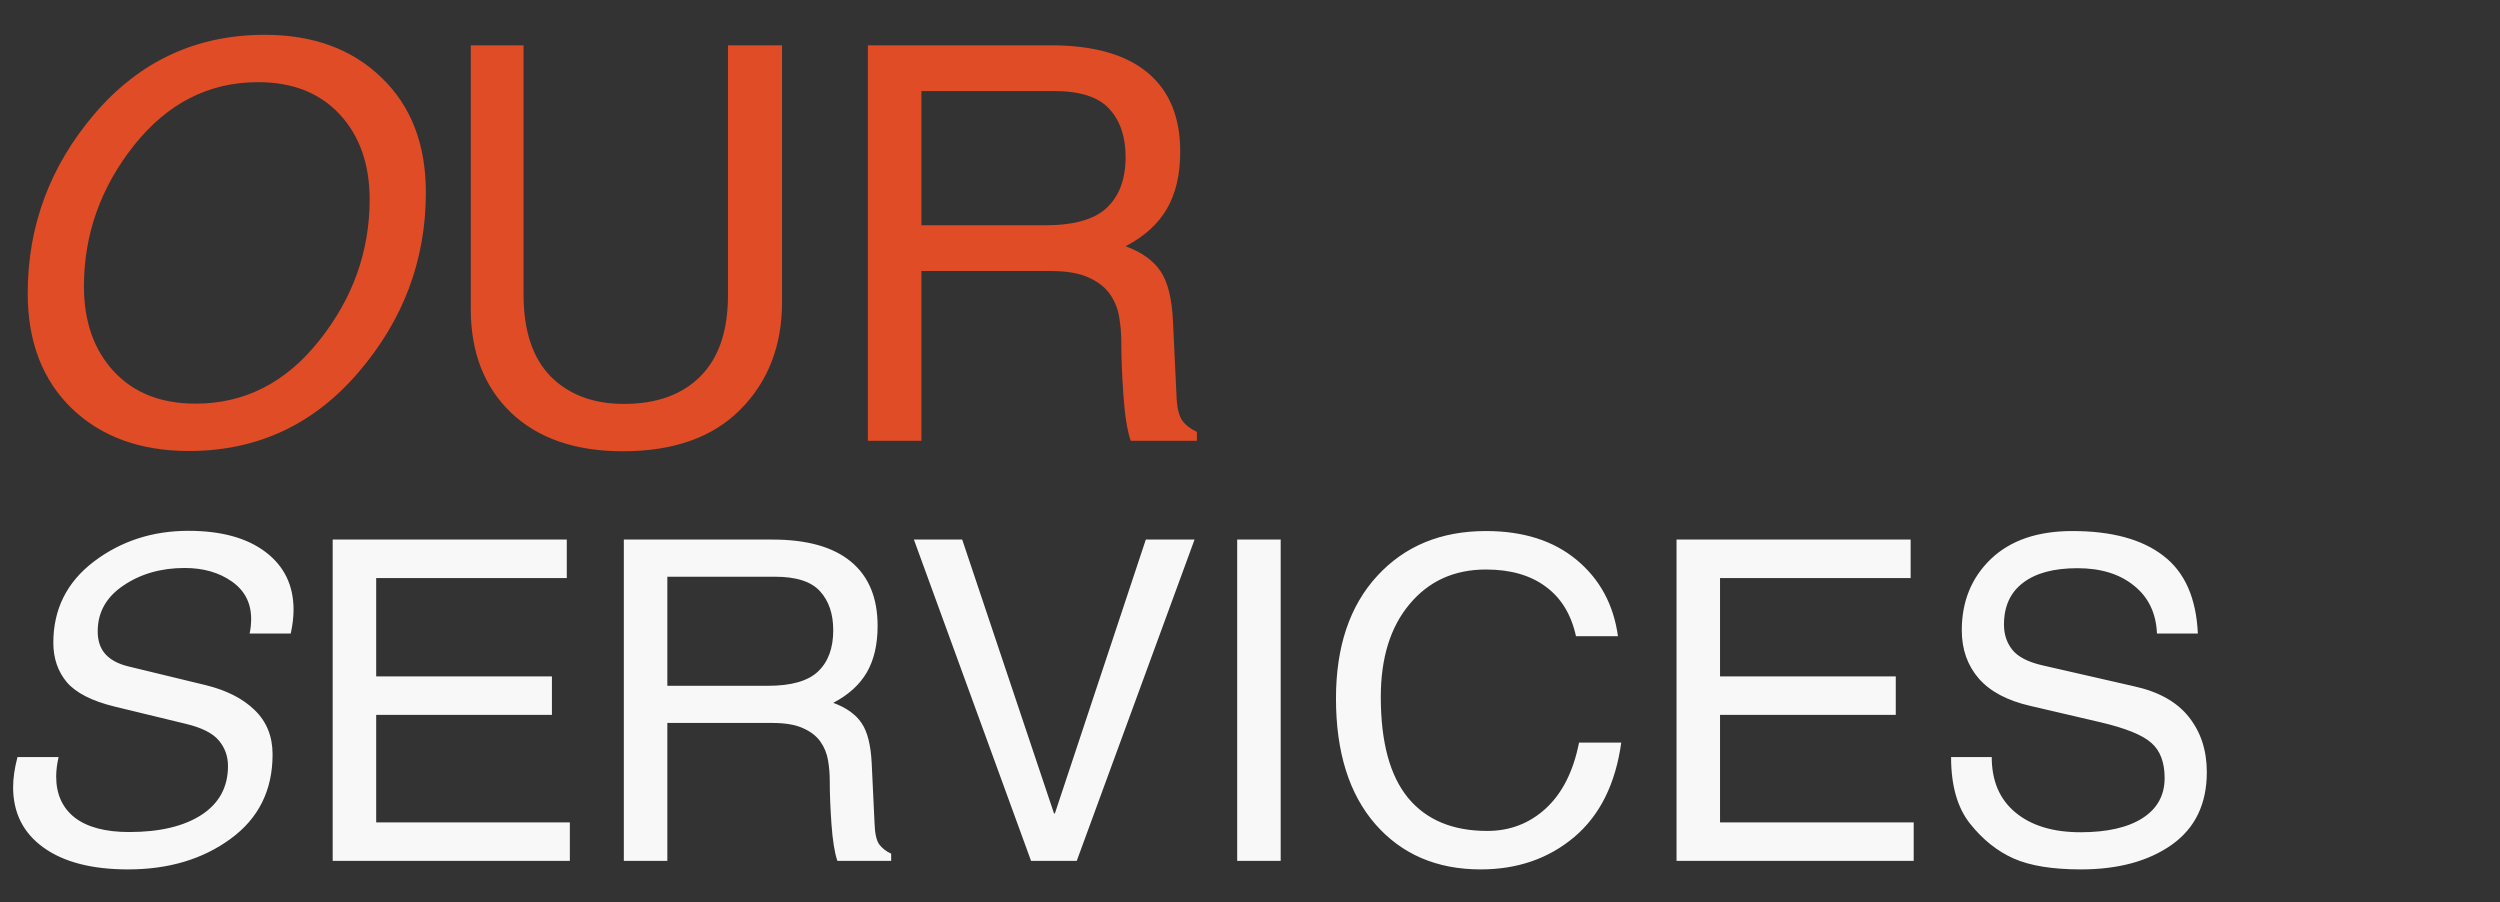 <svg width="363" height="131" viewBox="0 0 363 131" fill="none" xmlns="http://www.w3.org/2000/svg">
<rect x="0" y="0" width="363" height="131" fill="#333333" stroke="none"/>
<mask id="mask0_1065_489" style="mask-type:alpha" maskUnits="userSpaceOnUse" x="0" y="0" width="363" height="131">
<rect width="363" height="131" fill="#D9D9D9"/>
</mask>
<g mask="url(#mask0_1065_489)">
<path d="M37.461 11.93C30.326 11.93 24.323 14.99 19.453 21.109C14.609 27.229 12.188 34.052 12.188 41.578C12.188 46.682 13.633 50.797 16.523 53.922C19.414 57.047 23.372 58.609 28.398 58.609C35.534 58.609 41.523 55.55 46.367 49.43C51.237 43.31 53.672 36.487 53.672 28.961C53.672 23.857 52.227 19.742 49.336 16.617C46.445 13.492 42.487 11.93 37.461 11.93ZM61.836 27.945C61.836 37.763 58.568 46.474 52.031 54.078C45.521 61.682 37.318 65.484 27.422 65.484C20.391 65.484 14.727 63.427 10.43 59.312C6.159 55.172 4.023 49.599 4.023 42.594C4.023 32.776 7.279 24.065 13.789 16.461C20.326 8.857 28.542 5.055 38.438 5.055C45.469 5.055 51.12 7.125 55.391 11.266C59.688 15.38 61.836 20.94 61.836 27.945ZM113.555 6.578V43.844C113.555 50.198 111.536 55.406 107.5 59.469C103.49 63.505 97.799 65.523 90.43 65.523C83.555 65.523 78.151 63.661 74.219 59.938C70.312 56.188 68.359 51.175 68.359 44.898V6.578H76.016V42.711C76.016 47.997 77.331 51.982 79.961 54.664C82.617 57.32 86.159 58.648 90.586 58.648C95.326 58.648 99.023 57.32 101.68 54.664C104.362 51.982 105.703 48.05 105.703 42.867V6.578H113.555ZM133.789 32.711H151.758C155.924 32.711 158.906 31.865 160.703 30.172C162.526 28.453 163.438 25.992 163.438 22.789C163.438 19.872 162.656 17.555 161.094 15.836C159.531 14.091 156.849 13.219 153.047 13.219H133.789V32.711ZM133.789 64H126.016V6.578H152.578C158.75 6.578 163.424 7.893 166.602 10.523C169.779 13.154 171.367 16.982 171.367 22.008C171.367 25.315 170.729 28.076 169.453 30.289C168.177 32.503 166.172 34.325 163.438 35.758C165.781 36.617 167.474 37.828 168.516 39.391C169.557 40.927 170.156 43.323 170.312 46.578L170.82 57.281C170.872 59.052 171.146 60.302 171.641 61.031C172.161 61.734 172.878 62.294 173.789 62.711V64H164.18C163.685 62.568 163.333 60.393 163.125 57.477C162.917 54.56 162.812 51.93 162.812 49.586C162.812 48.414 162.708 47.216 162.5 45.992C162.292 44.768 161.836 43.661 161.133 42.672C160.43 41.682 159.401 40.888 158.047 40.289C156.693 39.664 154.87 39.352 152.578 39.352H133.789V64Z" fill="#E04C26"/>
<path d="M36.245 91.992C36.393 91.315 36.467 90.606 36.467 89.866C36.467 87.559 35.536 85.75 33.674 84.439C31.812 83.127 29.527 82.471 26.819 82.471C23.391 82.471 20.429 83.317 17.932 85.01C15.435 86.681 14.187 88.903 14.187 91.675C14.187 93.05 14.557 94.15 15.298 94.976C16.038 95.801 17.139 96.393 18.599 96.753L29.866 99.482C32.891 100.223 35.261 101.429 36.975 103.101C38.71 104.772 39.578 106.92 39.578 109.543C39.578 114.749 37.546 118.832 33.484 121.794C29.442 124.757 24.481 126.238 18.599 126.238C13.351 126.238 9.257 125.18 6.316 123.064C3.375 120.948 1.904 118.028 1.904 114.304C1.904 112.992 2.116 111.532 2.539 109.924H8.506C8.273 110.961 8.157 111.903 8.157 112.749C8.157 115.309 9.056 117.298 10.854 118.716C12.674 120.112 15.308 120.811 18.757 120.811C23.18 120.811 26.671 119.985 29.231 118.335C31.812 116.663 33.103 114.294 33.103 111.226C33.103 109.808 32.659 108.57 31.77 107.512C30.881 106.454 29.284 105.65 26.977 105.1L16.631 102.593C13.351 101.789 11.045 100.614 9.712 99.07C8.4 97.504 7.744 95.589 7.744 93.325C7.744 88.459 9.701 84.534 13.616 81.55C17.551 78.567 22.132 77.075 27.358 77.075C32.119 77.075 35.854 78.101 38.562 80.154C41.27 82.206 42.624 84.999 42.624 88.533C42.624 89.612 42.487 90.765 42.212 91.992H36.245ZM82.742 125H48.306V78.345H82.297V83.931H54.622V98.213H80.139V103.799H54.622V119.414H82.742V125ZM96.897 99.578H111.497C114.882 99.578 117.305 98.89 118.765 97.515C120.246 96.118 120.986 94.119 120.986 91.516C120.986 89.146 120.352 87.263 119.082 85.867C117.812 84.449 115.633 83.74 112.544 83.74H96.897V99.578ZM96.897 125H90.581V78.345H112.163C117.178 78.345 120.976 79.413 123.557 81.55C126.139 83.687 127.429 86.798 127.429 90.881C127.429 93.569 126.911 95.811 125.874 97.61C124.837 99.408 123.208 100.889 120.986 102.053C122.891 102.751 124.266 103.735 125.112 105.005C125.959 106.253 126.445 108.2 126.572 110.845L126.985 119.541C127.027 120.98 127.249 121.995 127.651 122.588C128.075 123.159 128.656 123.614 129.397 123.953V125H121.589C121.187 123.836 120.902 122.069 120.732 119.7C120.563 117.33 120.479 115.193 120.479 113.289C120.479 112.336 120.394 111.363 120.225 110.369C120.055 109.374 119.685 108.475 119.114 107.671C118.542 106.867 117.707 106.222 116.606 105.735C115.506 105.227 114.025 104.973 112.163 104.973H96.897V125ZM166.372 78.345H173.45L156.343 125H149.709L132.698 78.345H139.712L153.042 118.113H153.169L166.372 78.345ZM185.955 125H179.639V78.345H185.955V125ZM228.833 92.373C228.135 89.199 226.664 86.798 224.421 85.168C222.2 83.518 219.312 82.693 215.757 82.693C211.165 82.693 207.473 84.364 204.68 87.707C201.887 91.029 200.491 95.526 200.491 101.196C200.491 107.756 201.813 112.643 204.458 115.859C207.103 119.054 210.933 120.652 215.947 120.652C219.248 120.652 222.083 119.562 224.453 117.383C226.844 115.182 228.452 111.998 229.277 107.83H235.403C234.578 113.818 232.303 118.388 228.579 121.541C224.855 124.672 220.327 126.238 214.995 126.238C208.626 126.238 203.527 124.048 199.697 119.668C195.889 115.288 193.984 109.205 193.984 101.418C193.984 93.907 195.973 87.983 199.951 83.645C203.95 79.286 209.219 77.107 215.757 77.107C221.174 77.107 225.564 78.503 228.928 81.296C232.292 84.089 234.292 87.782 234.927 92.373H228.833ZM277.869 125H243.433V78.345H277.424V83.931H249.749V98.213H275.266V103.799H249.749V119.414H277.869V125ZM313.193 91.992C313.066 89.03 311.956 86.713 309.861 85.041C307.787 83.349 305.047 82.502 301.641 82.502C298.213 82.502 295.579 83.211 293.738 84.629C291.897 86.025 290.977 88.046 290.977 90.691C290.977 92.109 291.379 93.325 292.183 94.341C292.987 95.356 294.425 96.108 296.499 96.594L309.829 99.641C313.426 100.424 316.092 101.916 317.827 104.116C319.562 106.296 320.43 108.962 320.43 112.114C320.43 116.727 318.737 120.239 315.352 122.651C311.966 125.042 307.565 126.238 302.148 126.238C298.022 126.238 294.764 125.709 292.373 124.651C290.003 123.593 287.898 121.911 286.057 119.604C284.216 117.298 283.296 114.071 283.296 109.924H289.199C289.199 113.394 290.352 116.082 292.659 117.986C294.965 119.89 298.107 120.842 302.085 120.842C305.936 120.842 308.93 120.165 311.067 118.811C313.225 117.436 314.304 115.489 314.304 112.971C314.304 110.686 313.659 108.983 312.368 107.861C311.099 106.719 308.602 105.714 304.878 104.846L294.817 102.498C291.474 101.736 288.977 100.413 287.327 98.53C285.676 96.626 284.851 94.288 284.851 91.516C284.851 87.327 286.258 83.878 289.072 81.169C291.908 78.461 295.854 77.107 300.911 77.107C306.624 77.107 311.025 78.302 314.114 80.693C317.224 83.063 318.896 86.829 319.128 91.992H313.193Z" fill="#F8F8F8"/>
</g>
</svg>
